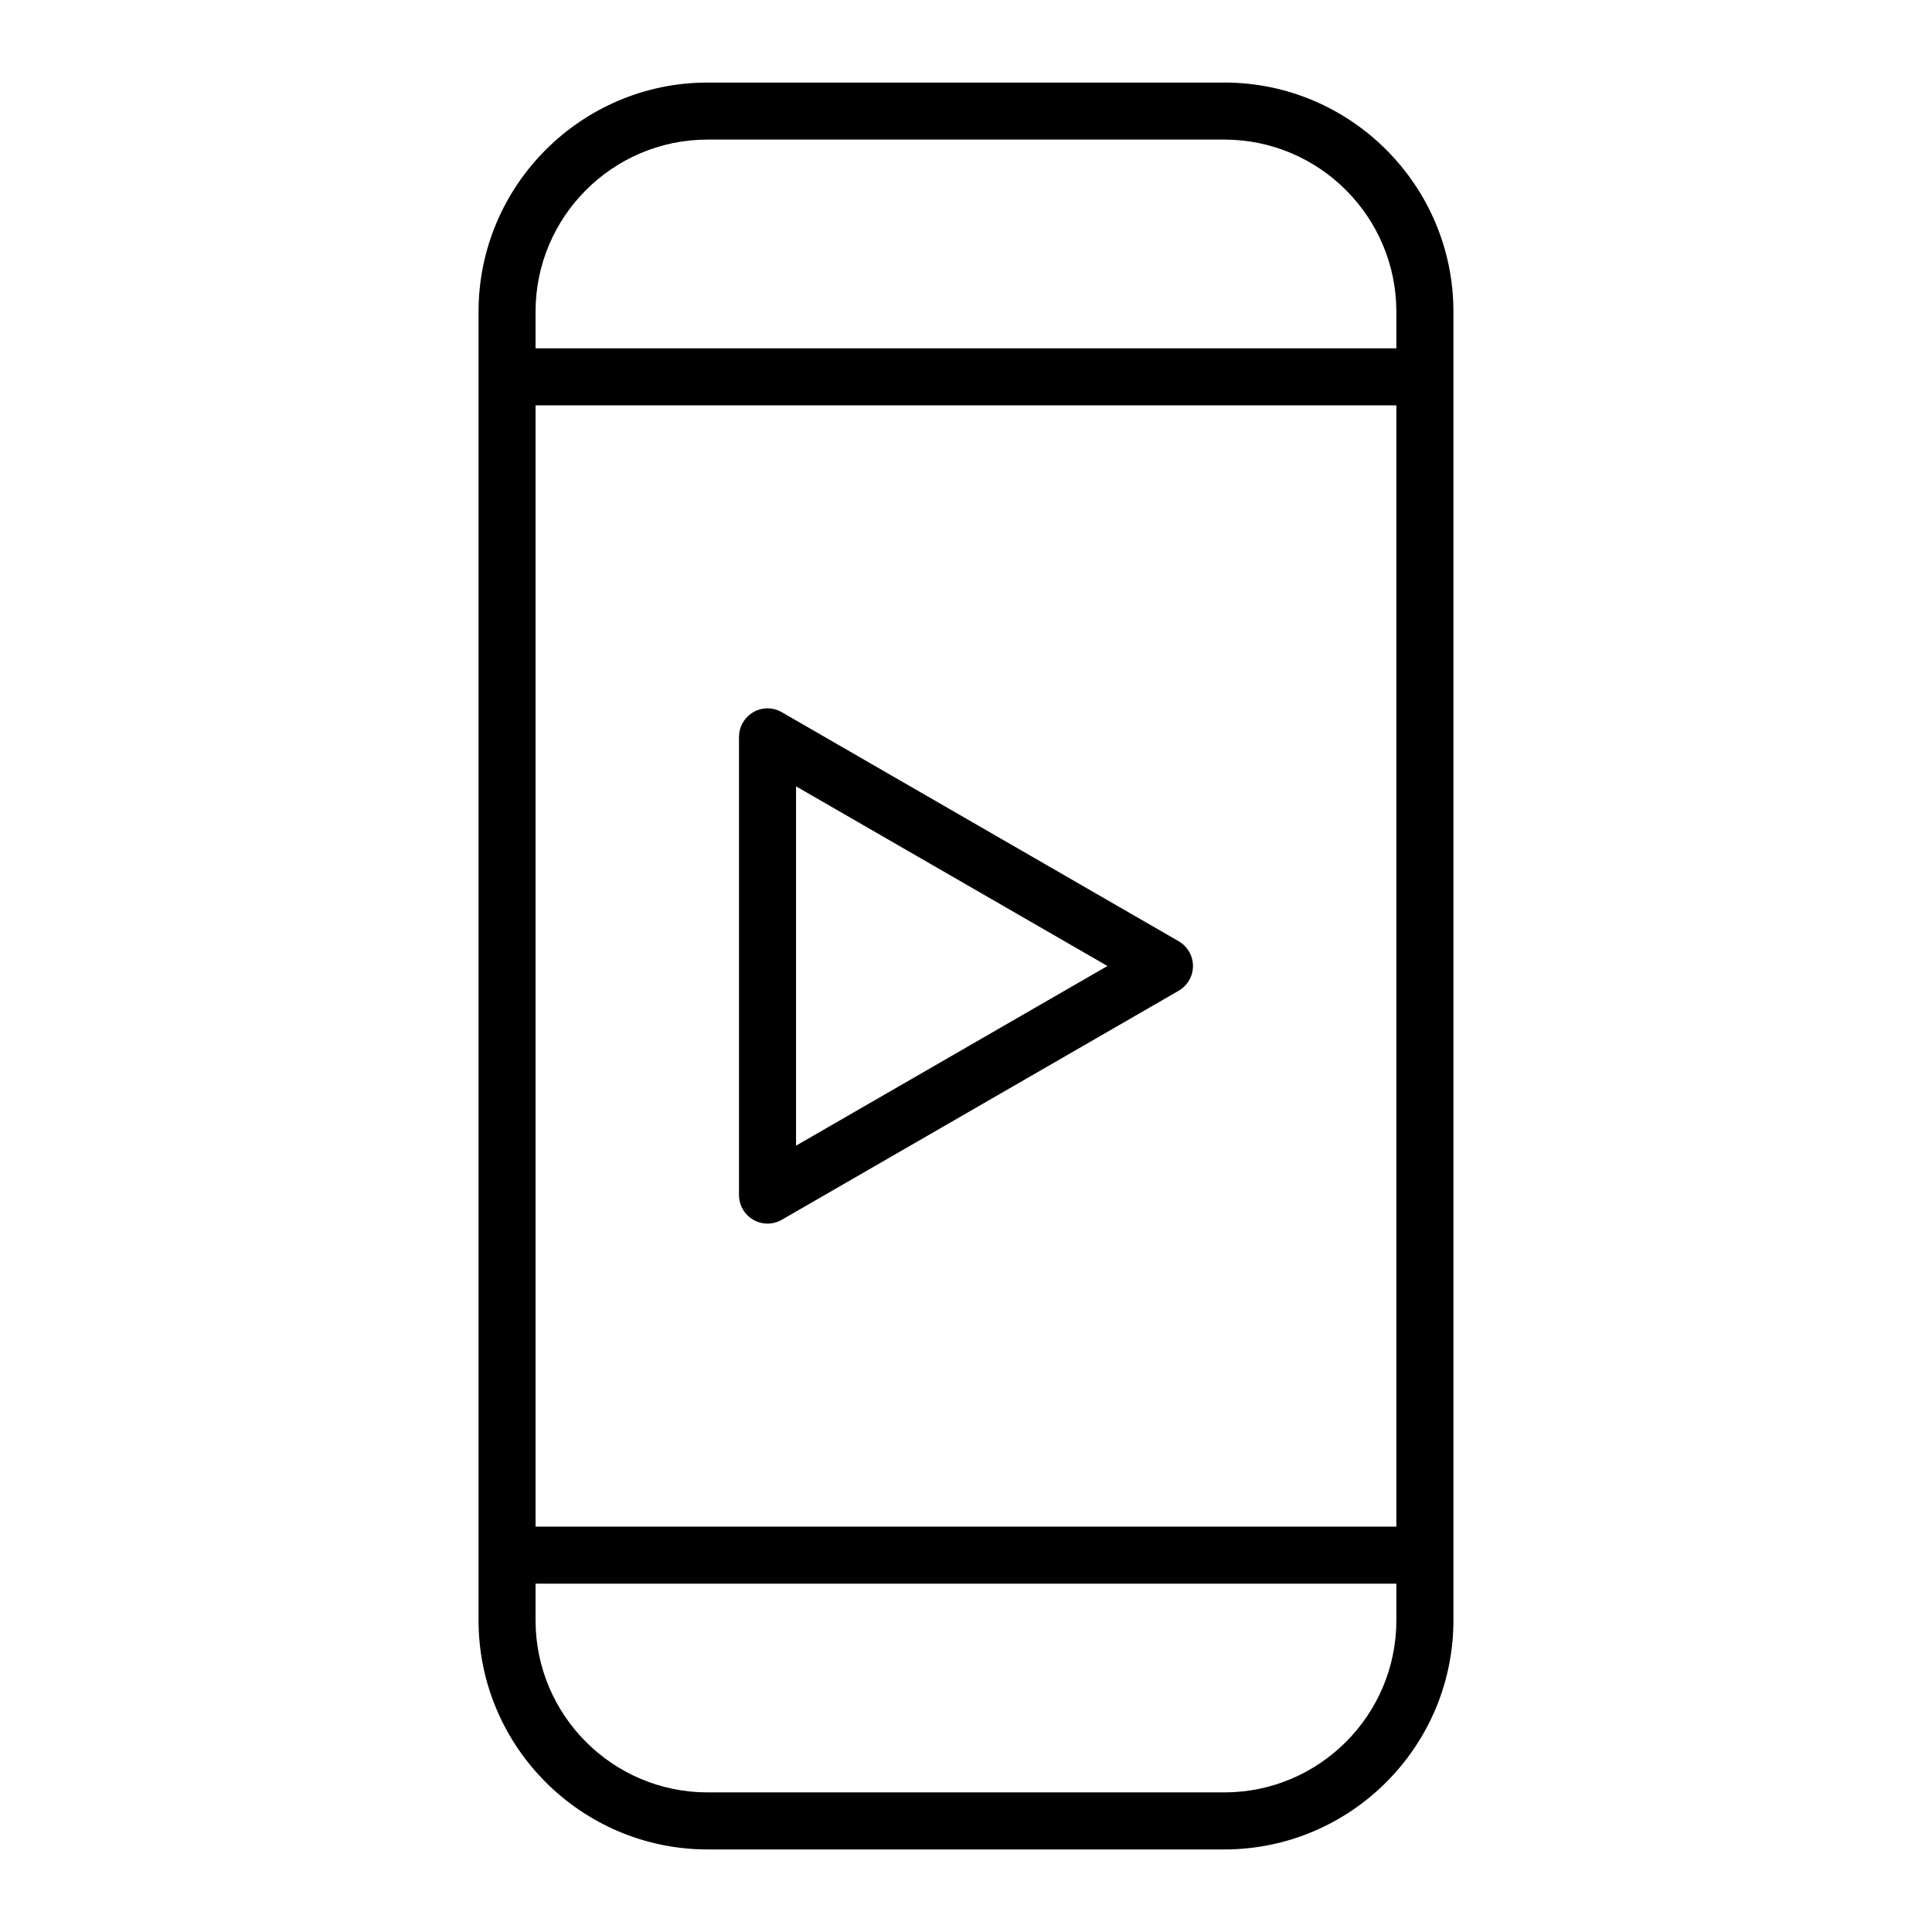 <?xml version="1.0" encoding="UTF-8"?>
<!-- Uploaded to: ICON Repo, www.svgrepo.com, Generator: ICON Repo Mixer Tools -->
<svg fill="#000000" width="800px" height="800px" version="1.1" viewBox="144 144 512 512" xmlns="http://www.w3.org/2000/svg">
 <g>
  <path d="m468.46 165.88h-136.93c-33.453 0-60.711 27.258-60.711 60.711v346.82c0 33.453 27.258 60.711 60.711 60.711h136.93c33.453 0 60.711-27.258 60.711-60.711v-346.83c0-33.453-27.258-60.707-60.711-60.707zm-182.53 85.547h228.12v297.15l-228.12-0.004zm45.594-70.434h136.93c25.141 0 45.594 20.453 45.594 45.594v9.723l-228.12 0.004v-9.723c0-25.145 20.453-45.598 45.594-45.598zm136.93 438.01h-136.93c-25.141 0-45.594-20.453-45.594-45.594v-9.723h228.12v9.723c0 25.141-20.457 45.594-45.598 45.594z"/>
  <path d="m456.38 393.45-105.2-60.711c-2.316-1.359-5.238-1.359-7.559 0-2.316 1.359-3.777 3.828-3.777 6.551v121.42c0 2.719 1.461 5.188 3.777 6.551 1.16 0.656 2.469 1.008 3.777 1.008 1.309 0 2.621-0.352 3.777-1.008l105.2-60.711c2.316-1.359 3.777-3.828 3.777-6.551 0-2.719-1.461-5.188-3.777-6.547zm-101.42 54.16v-95.219l82.523 47.609z"/>
 </g>
</svg>